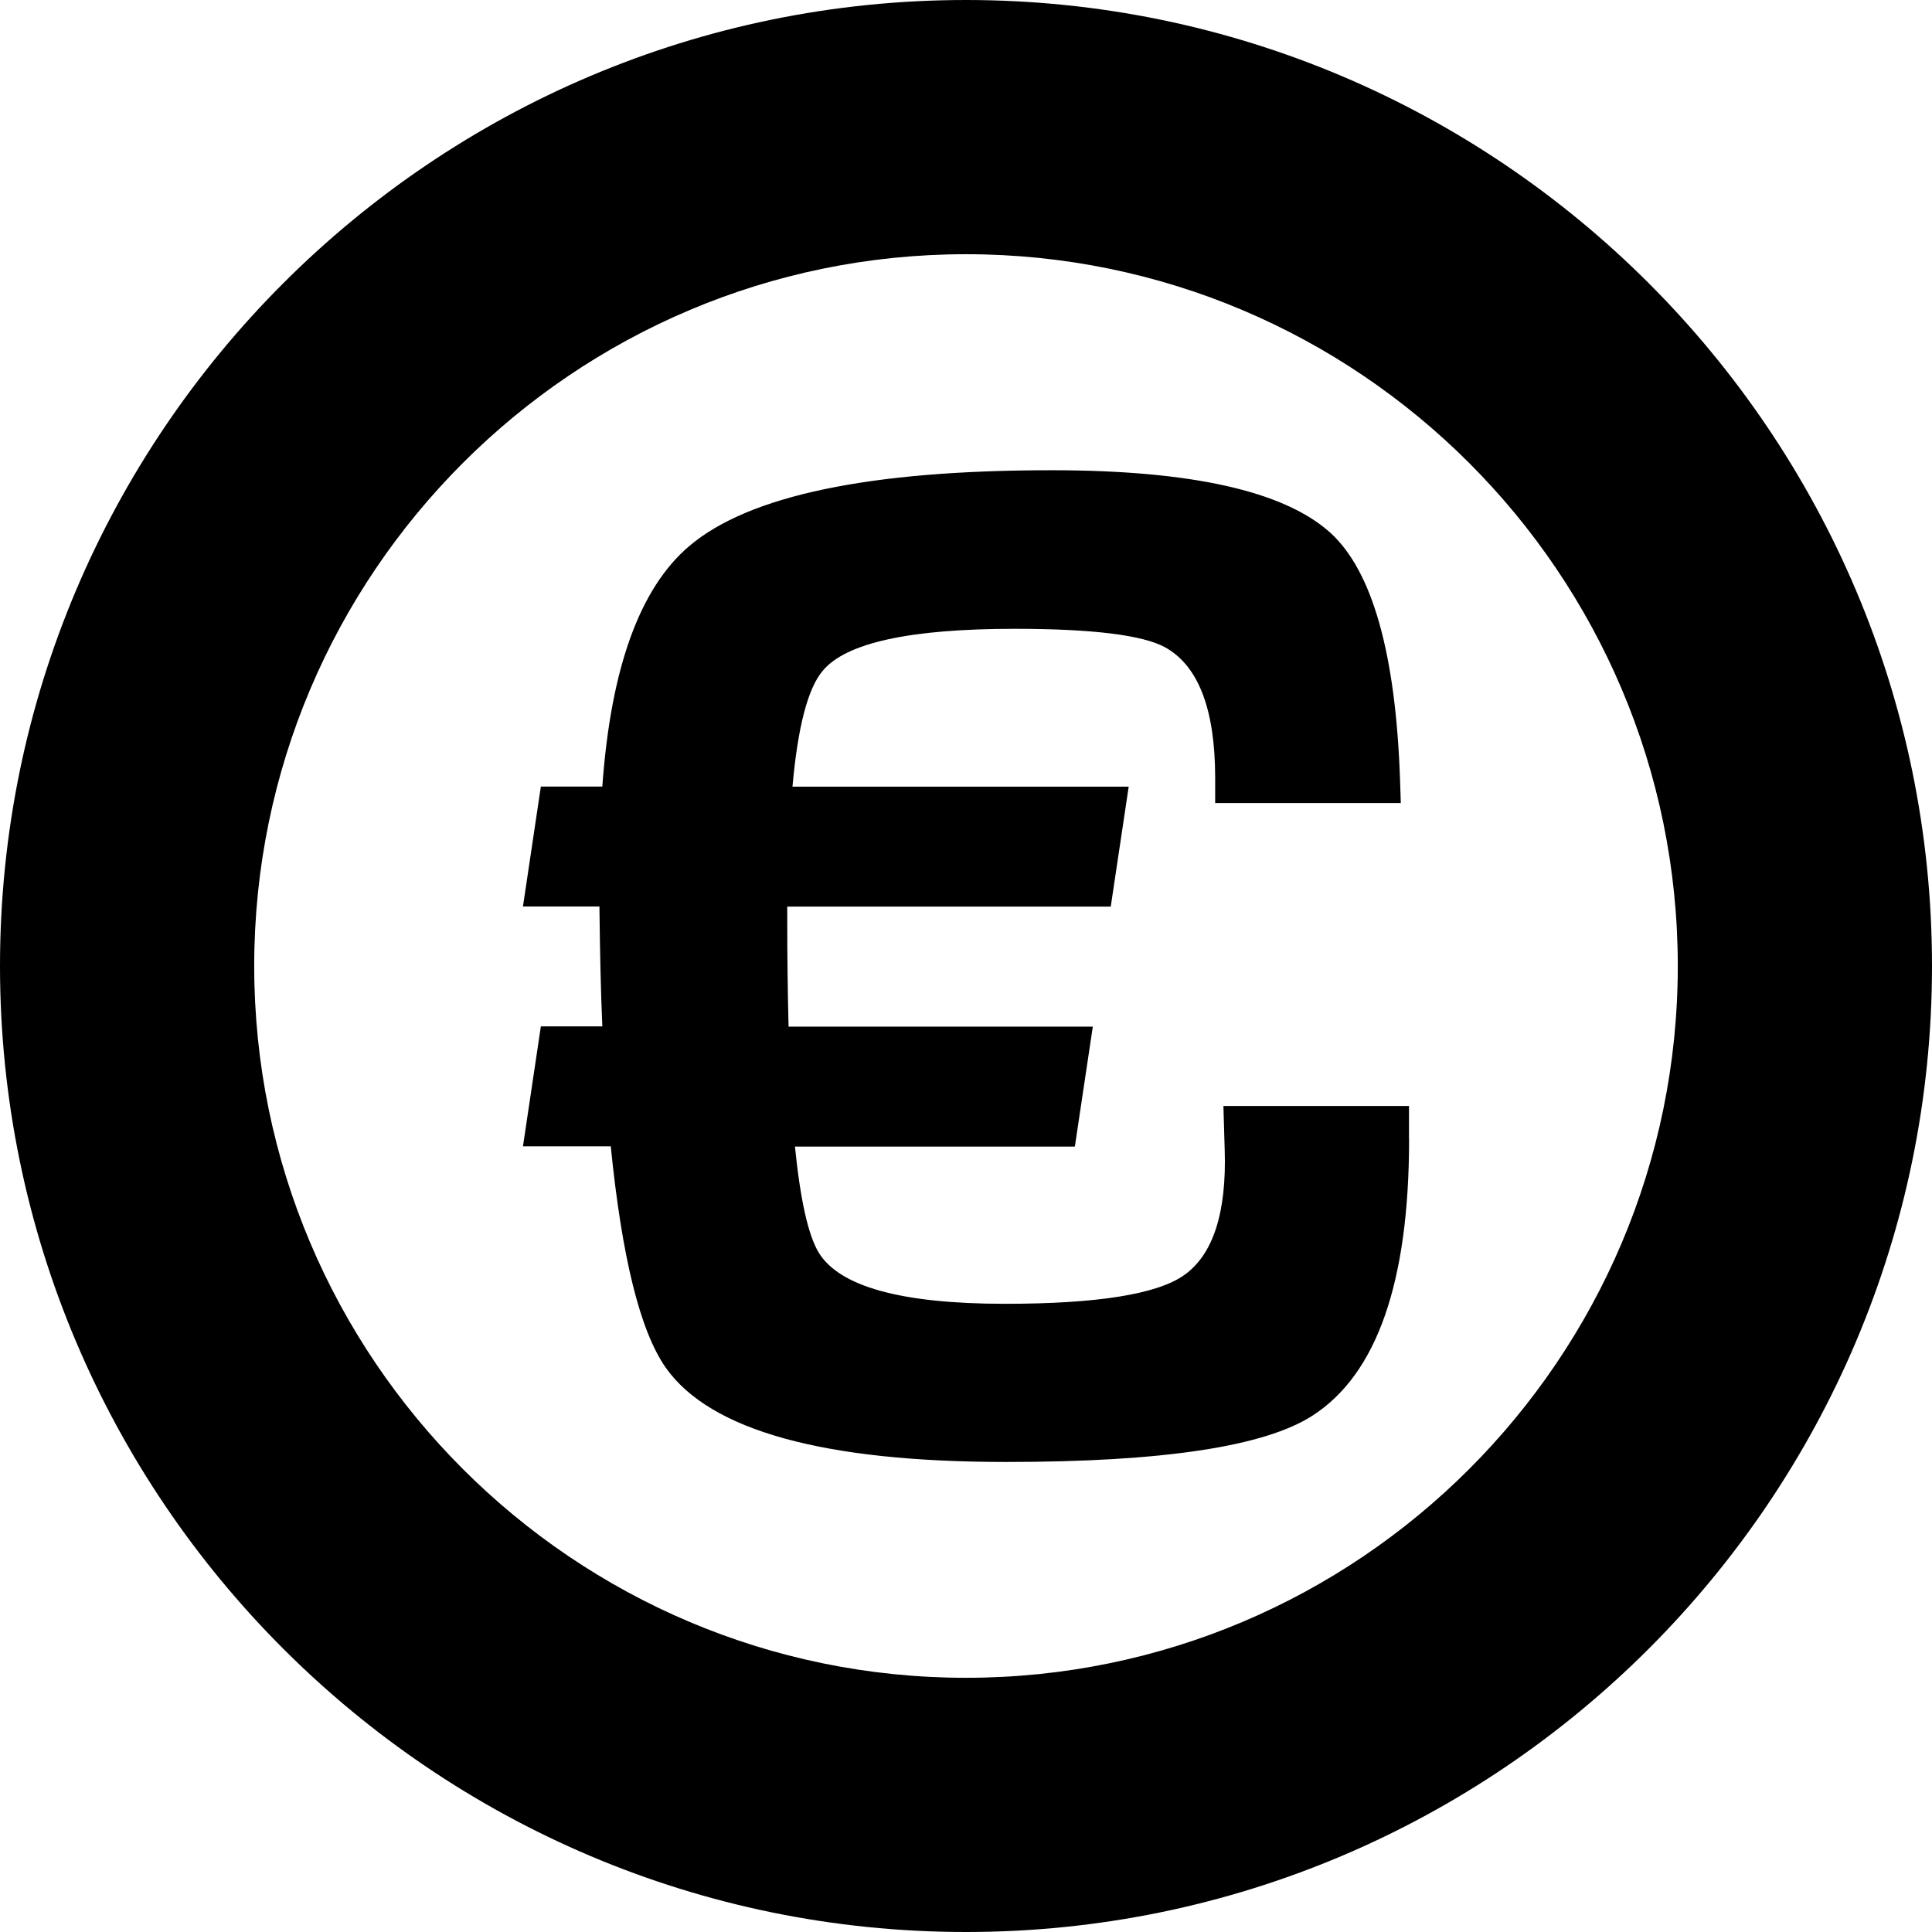 <?xml version="1.0" encoding="iso-8859-1"?>
<!-- Uploaded to: SVG Repo, www.svgrepo.com, Generator: SVG Repo Mixer Tools -->
<!DOCTYPE svg PUBLIC "-//W3C//DTD SVG 1.1//EN" "http://www.w3.org/Graphics/SVG/1.1/DTD/svg11.dtd">
<svg fill="#000000" version="1.1" id="Capa_1" xmlns="http://www.w3.org/2000/svg" xmlns:xlink="http://www.w3.org/1999/xlink" 
	 width="800px" height="800px" viewBox="0 0 38 38" xml:space="preserve">
<g>
	<path d="M19,38C8.523,38,0,29.477,0,19C0,8.523,8.523,0,19,0c10.479,0,19,8.523,19,19C38,29.477,29.477,38,19,38z M19,5
		C11.281,5,5,11.28,5,19c0,7.721,6.281,14,14,14c7.723,0,14-6.279,14-14C33,11.28,26.721,5,19,5z M27.715,22.406
		c0,2.809-0.633,4.621-1.896,5.435c-0.937,0.609-2.943,0.914-6.025,0.914c-3.595,0-5.826-0.618-6.699-1.854
		c-0.506-0.721-0.863-2.172-1.082-4.354h-1.727l0.352-2.359h1.209c-0.031-0.703-0.047-1.488-0.057-2.358h-1.504l0.352-2.359h1.209
		c0.166-2.332,0.738-3.909,1.713-4.733c1.172-0.993,3.545-1.489,7.121-1.489c2.742,0,4.568,0.408,5.478,1.223
		c0.831,0.749,1.295,2.378,1.379,4.888l0.014,0.435h-3.651v-0.491c0-1.349-0.328-2.206-0.982-2.571
		c-0.441-0.242-1.43-0.365-2.966-0.365c-2.059,0-3.319,0.276-3.774,0.829c-0.291,0.347-0.488,1.105-0.592,2.276H22.2l-0.353,2.359
		h-6.363v0.281c0,0.702,0.009,1.395,0.026,2.08h5.984l-0.353,2.359h-5.505c0.104,1.039,0.258,1.732,0.463,2.078
		c0.404,0.674,1.625,1.014,3.667,1.014c1.816,0,2.992-0.188,3.523-0.563c0.57-0.402,0.84-1.228,0.799-2.472l-0.025-0.856h3.65
		V22.406z"/>
</g>
</svg>